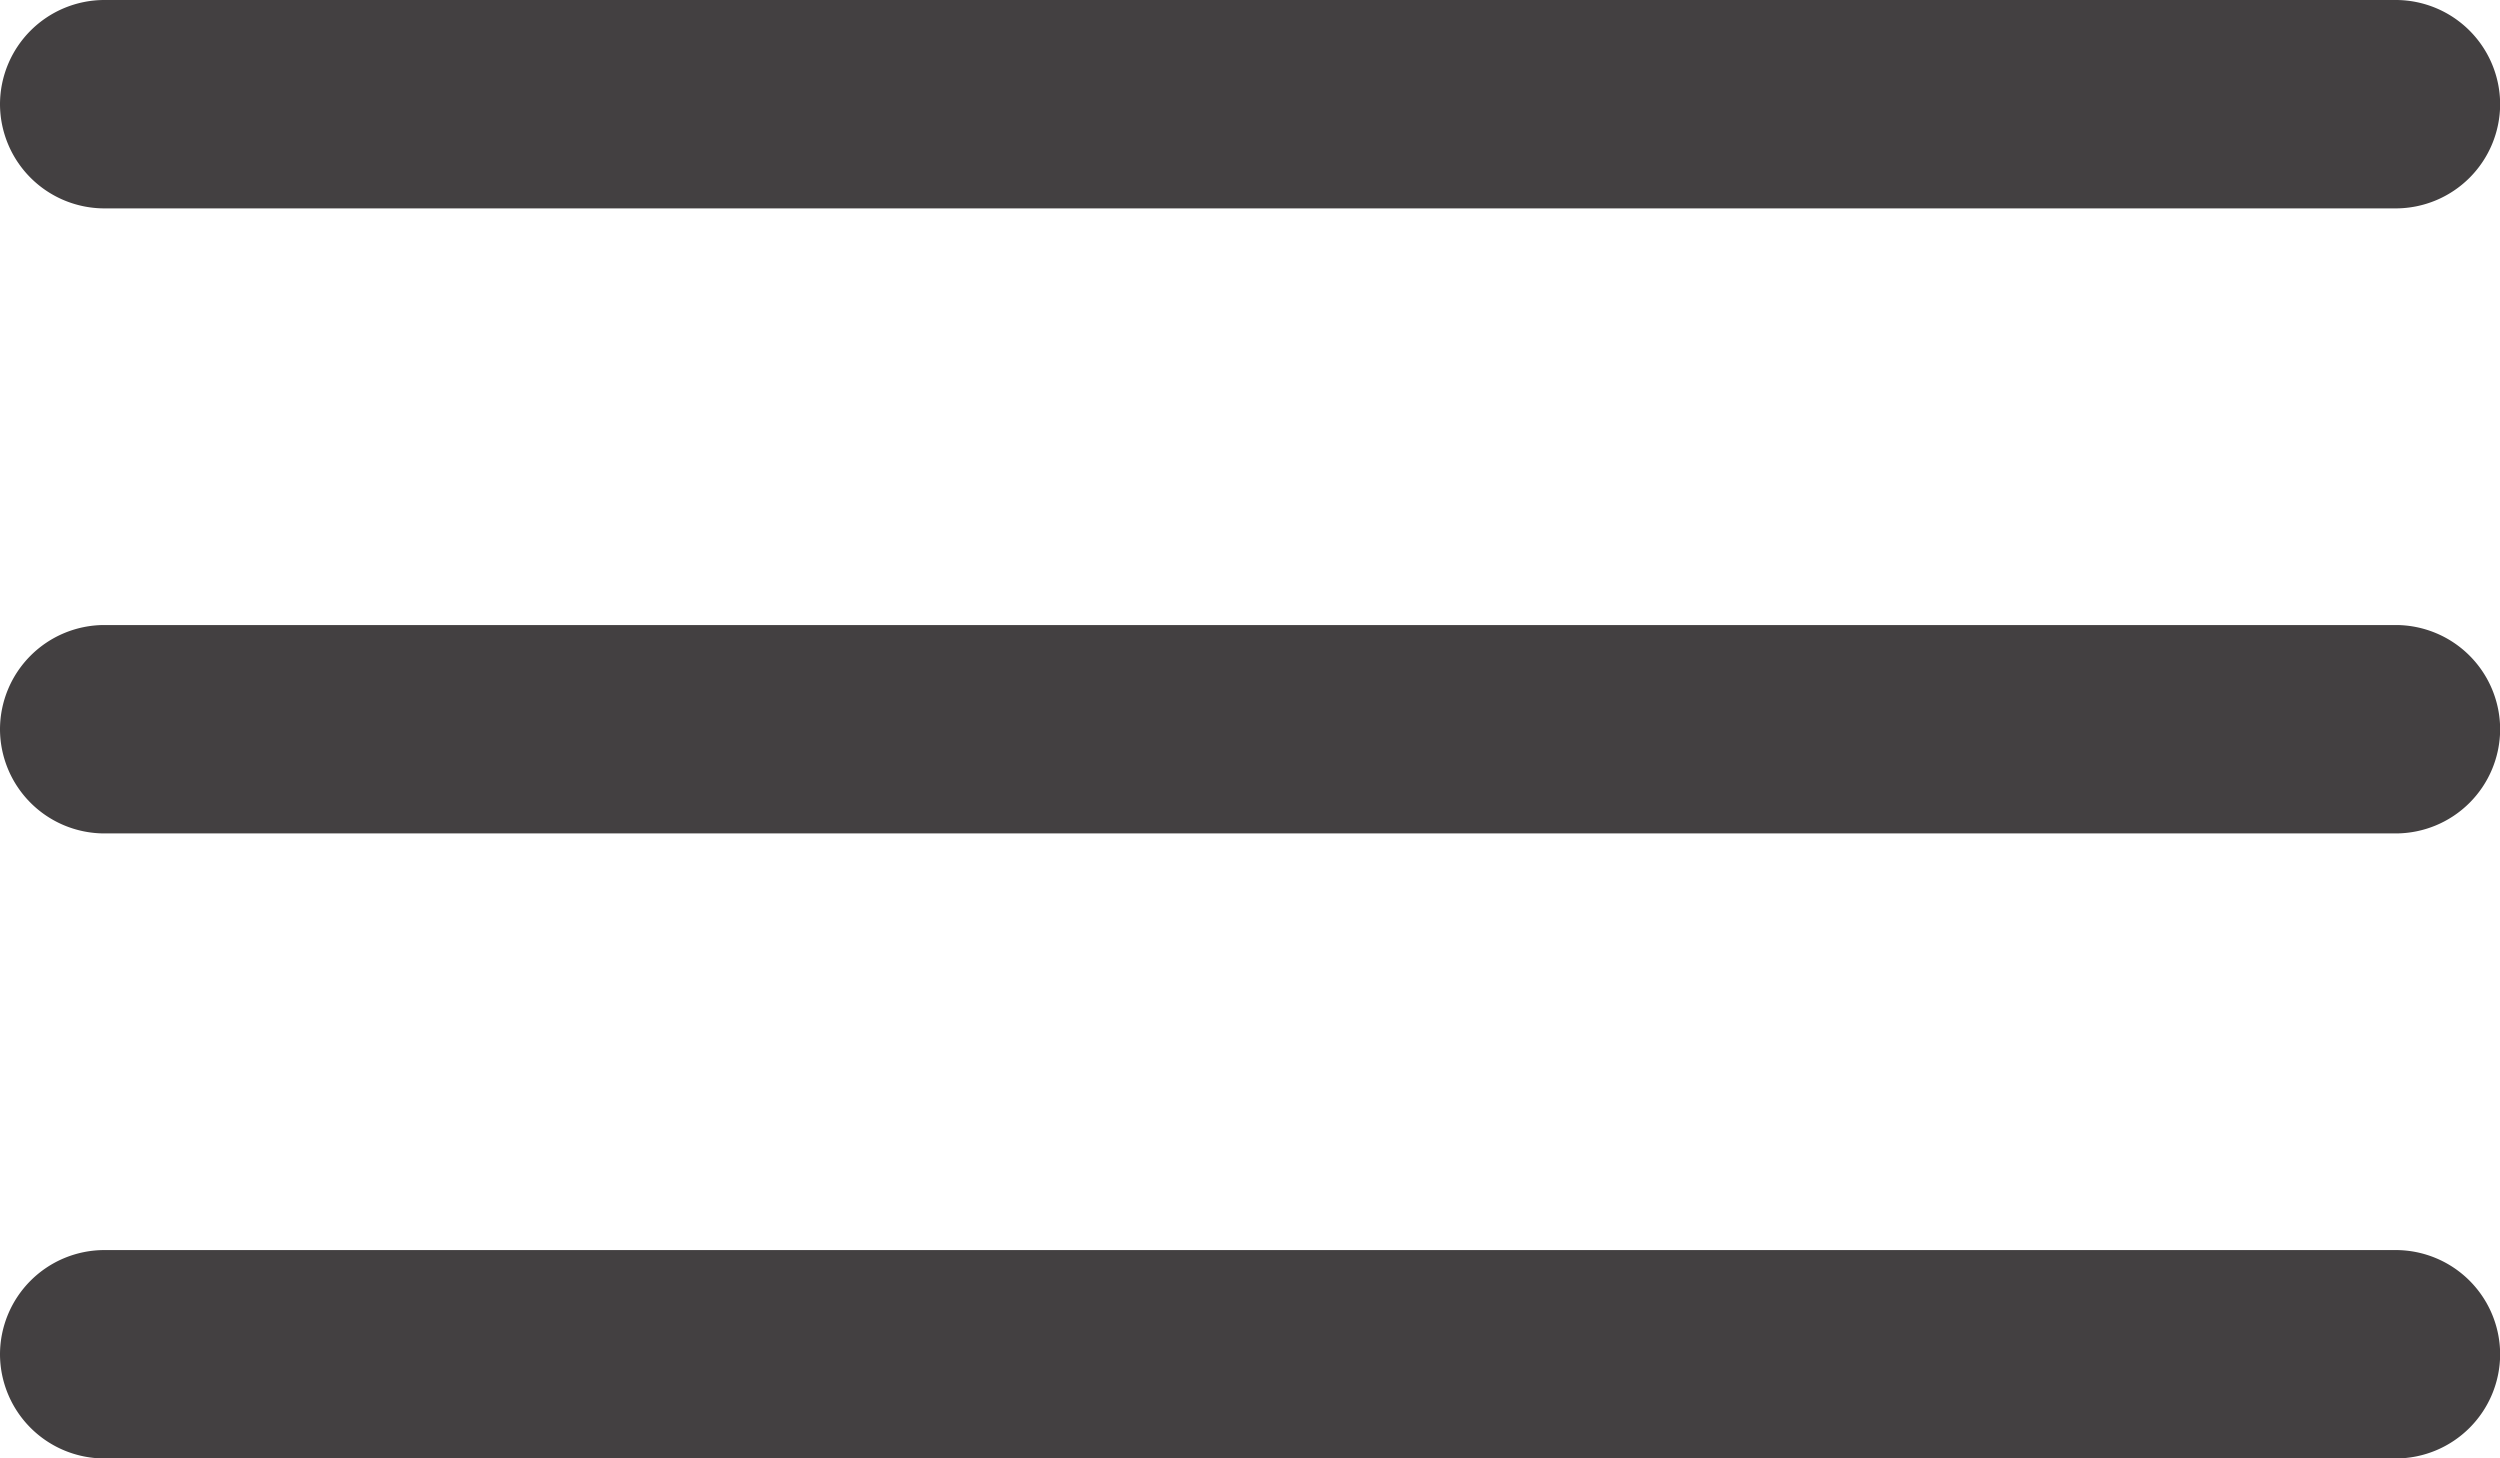 <svg xmlns="http://www.w3.org/2000/svg" width="17.875" height="10.427" viewBox="0 0 17.875 10.427">
  <g id="Icon_ionic-ios-menu" data-name="Icon ionic-ios-menu" transform="translate(-4.5 -10.125)">
    <path id="Trazado_4273" data-name="Trazado 4273" d="M21.631,11.615H5.245A.747.747,0,0,1,4.5,10.87h0a.747.747,0,0,1,.745-.745H21.631a.747.747,0,0,1,.745.745h0A.747.747,0,0,1,21.631,11.615Z" fill="#434041"/>
    <path id="Trazado_4274" data-name="Trazado 4274" d="M21.631,18.365H5.245A.747.747,0,0,1,4.5,17.62h0a.747.747,0,0,1,.745-.745H21.631a.747.747,0,0,1,.745.745h0A.747.747,0,0,1,21.631,18.365Z" transform="translate(0 -2.281)" fill="#434041"/>
    <path id="Trazado_4275" data-name="Trazado 4275" d="M21.631,25.115H5.245A.747.747,0,0,1,4.5,24.37h0a.747.747,0,0,1,.745-.745H21.631a.747.747,0,0,1,.745.745h0A.747.747,0,0,1,21.631,25.115Z" transform="translate(0 -4.562)" fill="#434041"/>
  </g>
</svg>

